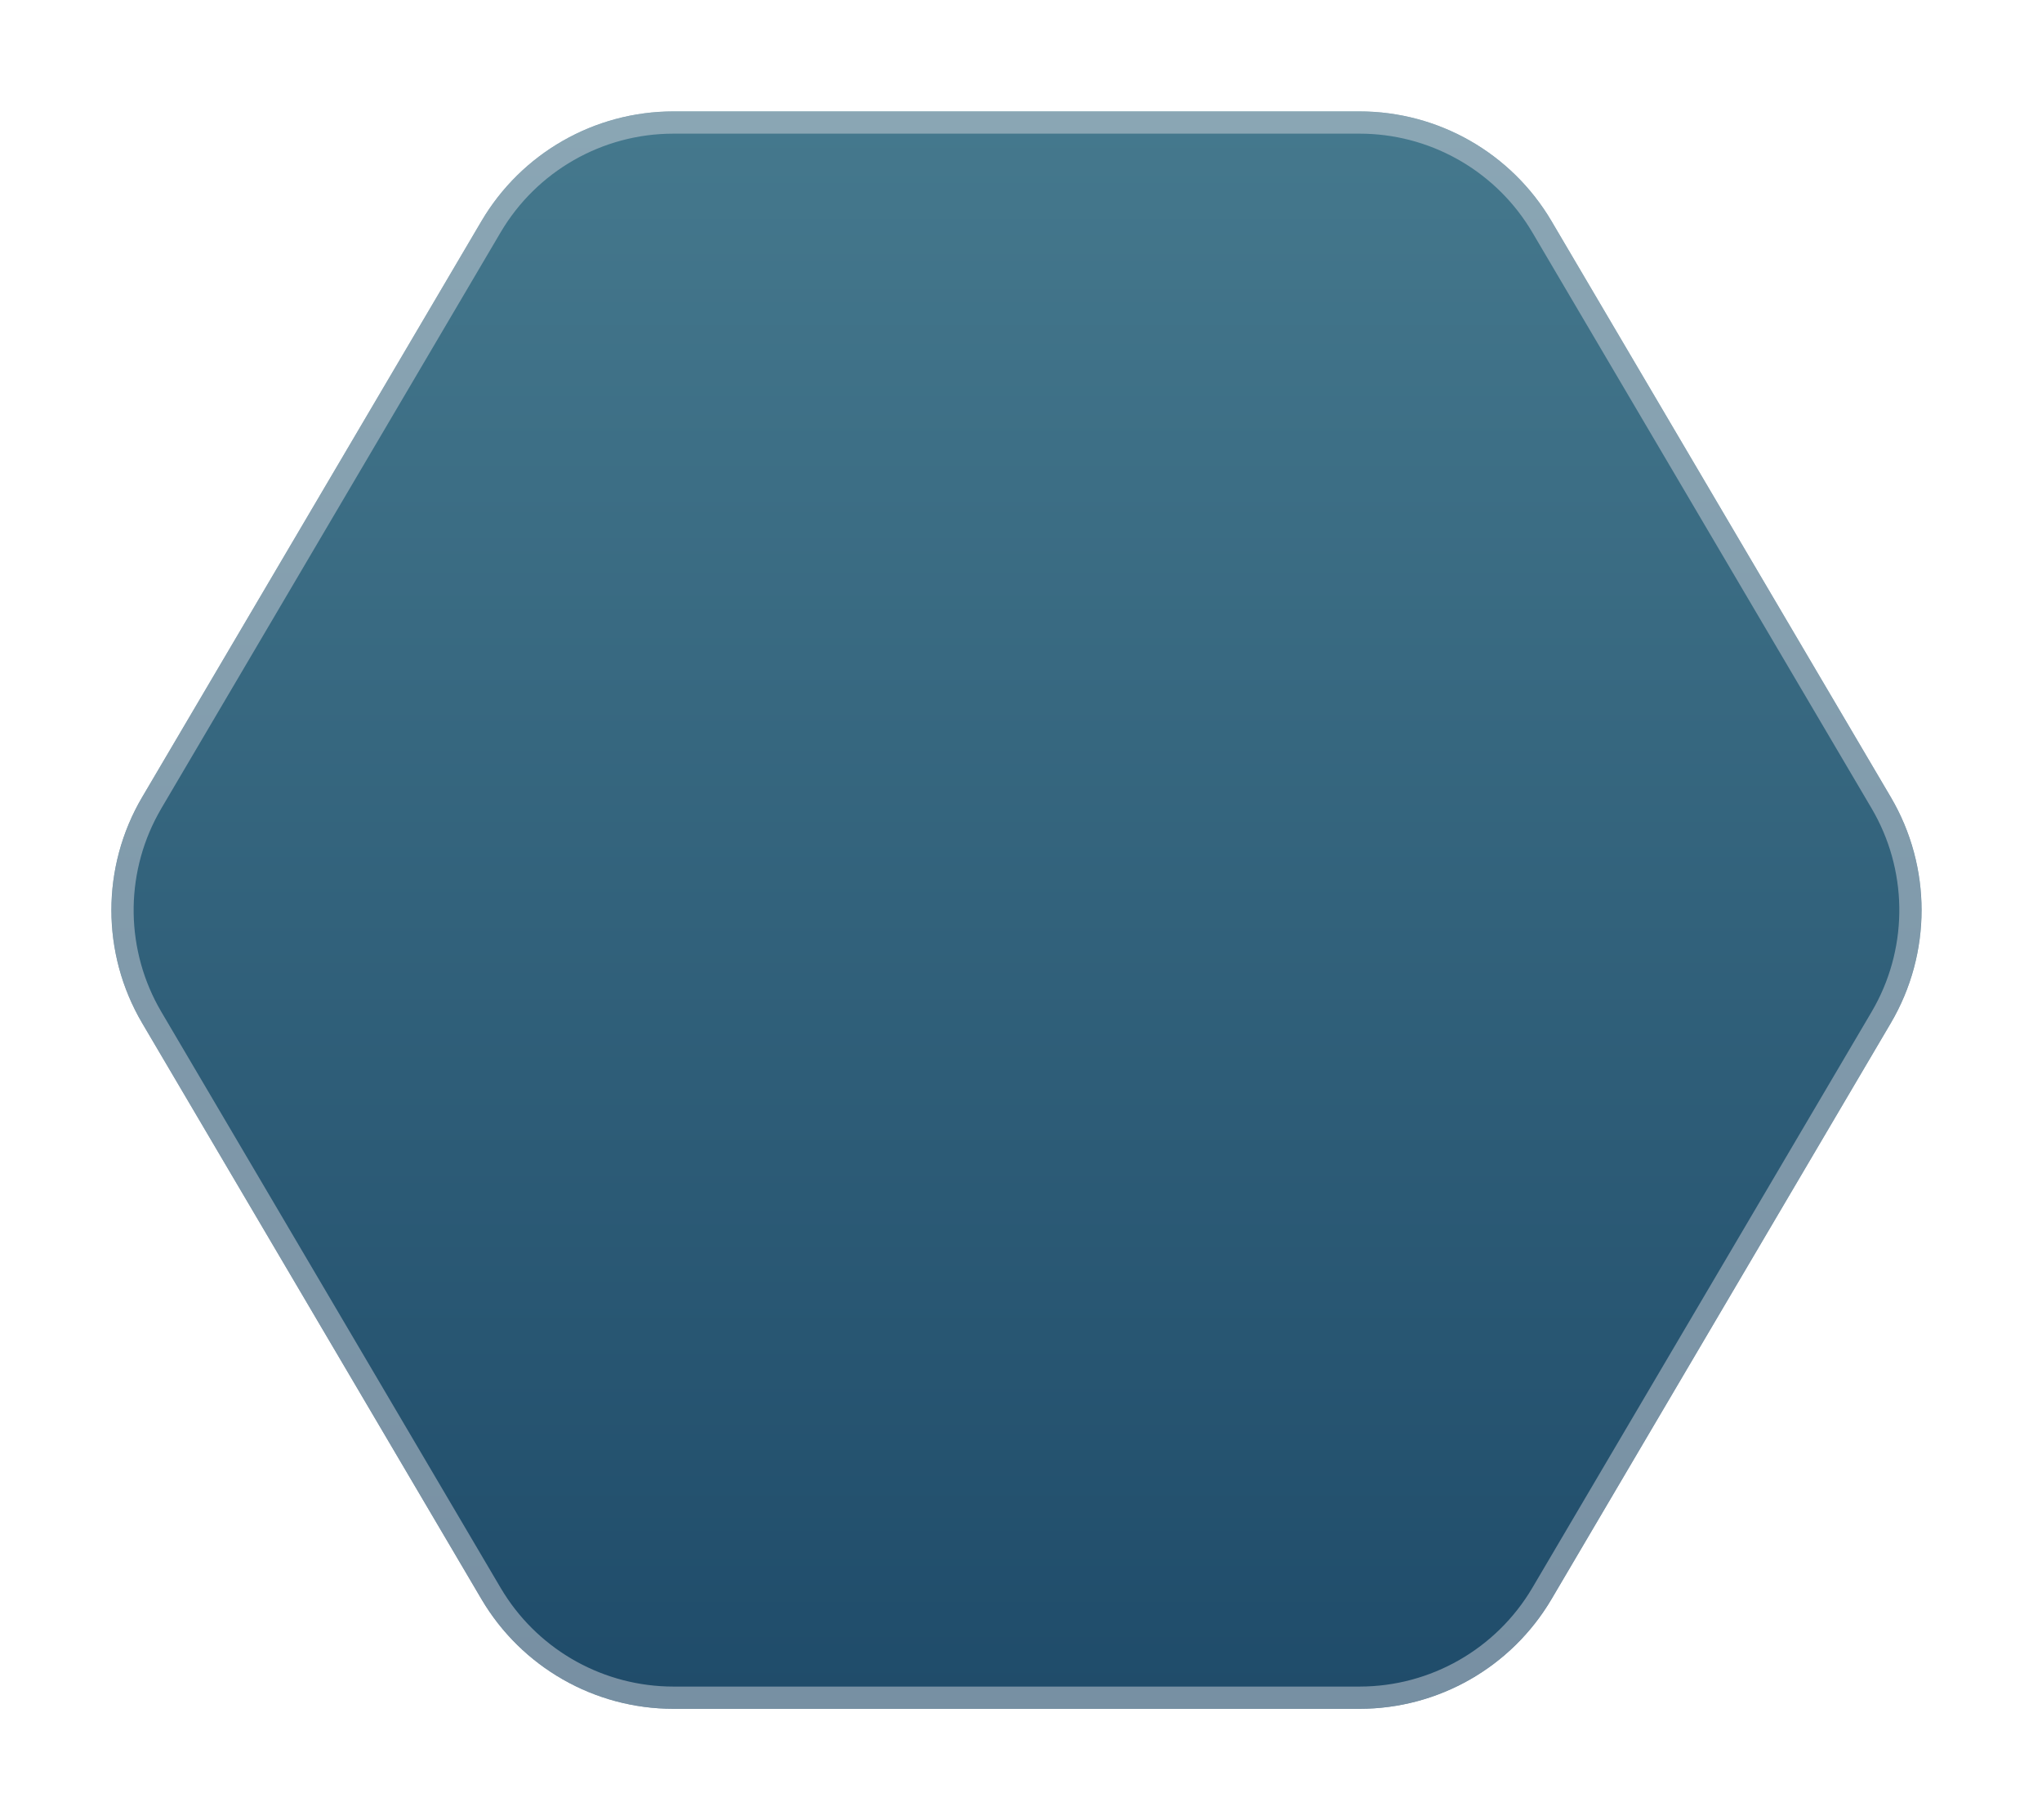 <svg width="92" height="82" viewBox="0 0 92 82" fill="none" xmlns="http://www.w3.org/2000/svg">
<g filter="url(#filter0_d_15997_10290)">
<path d="M85.185 35.906C87.037 39.05 87.037 42.951 85.185 46.095L69.903 72.038C68.099 75.101 64.809 76.981 61.254 76.981L30.339 76.981C26.784 76.981 23.494 75.101 21.69 72.038L6.408 46.095C4.556 42.951 4.556 39.05 6.408 35.906L21.69 9.963C23.494 6.9 26.784 5.019 30.339 5.019L61.254 5.019C64.809 5.019 68.099 6.9 69.903 9.963L85.185 35.906Z" fill="url(#paint0_linear_15997_10290)"/>
<path d="M84.752 36.16C86.456 39.054 86.51 42.623 84.912 45.558L84.752 45.841L69.47 71.783C67.756 74.692 64.631 76.479 61.254 76.479L30.339 76.479C27.067 76.479 24.031 74.803 22.287 72.052L22.122 71.783L6.84 45.841C5.136 42.947 5.083 39.378 6.681 36.443L6.84 36.16L22.122 10.217C23.836 7.308 26.962 5.521 30.339 5.521L61.254 5.521C64.525 5.521 67.561 7.198 69.305 9.948L69.47 10.217L84.752 36.16Z" stroke="#D0D5DD" stroke-opacity="0.5"/>
</g>
<defs>
<filter id="filter0_d_15997_10290" x="0" y="0" width="91.593" height="82" filterUnits="userSpaceOnUse" color-interpolation-filters="sRGB">
<feFlood flood-opacity="0" result="BackgroundImageFix"/>
<feColorMatrix in="SourceAlpha" type="matrix" values="0 0 0 0 0 0 0 0 0 0 0 0 0 0 0 0 0 0 127 0" result="hardAlpha"/>
<feOffset/>
<feGaussianBlur stdDeviation="2.5"/>
<feComposite in2="hardAlpha" operator="out"/>
<feColorMatrix type="matrix" values="0 0 0 0 0 0 0 0 0 0 0 0 0 0 0 0 0 0 0.4 0"/>
<feBlend mode="normal" in2="BackgroundImageFix" result="effect1_dropShadow_15997_10290"/>
<feBlend mode="normal" in="SourceGraphic" in2="effect1_dropShadow_15997_10290" result="shape"/>
</filter>
<linearGradient id="paint0_linear_15997_10290" x1="45.796" y1="-0.547" x2="45.796" y2="82.547" gradientUnits="userSpaceOnUse">
<stop stop-color="#487C90"/>
<stop offset="1" stop-color="#1C4867"/>
</linearGradient>
</defs>
</svg>
